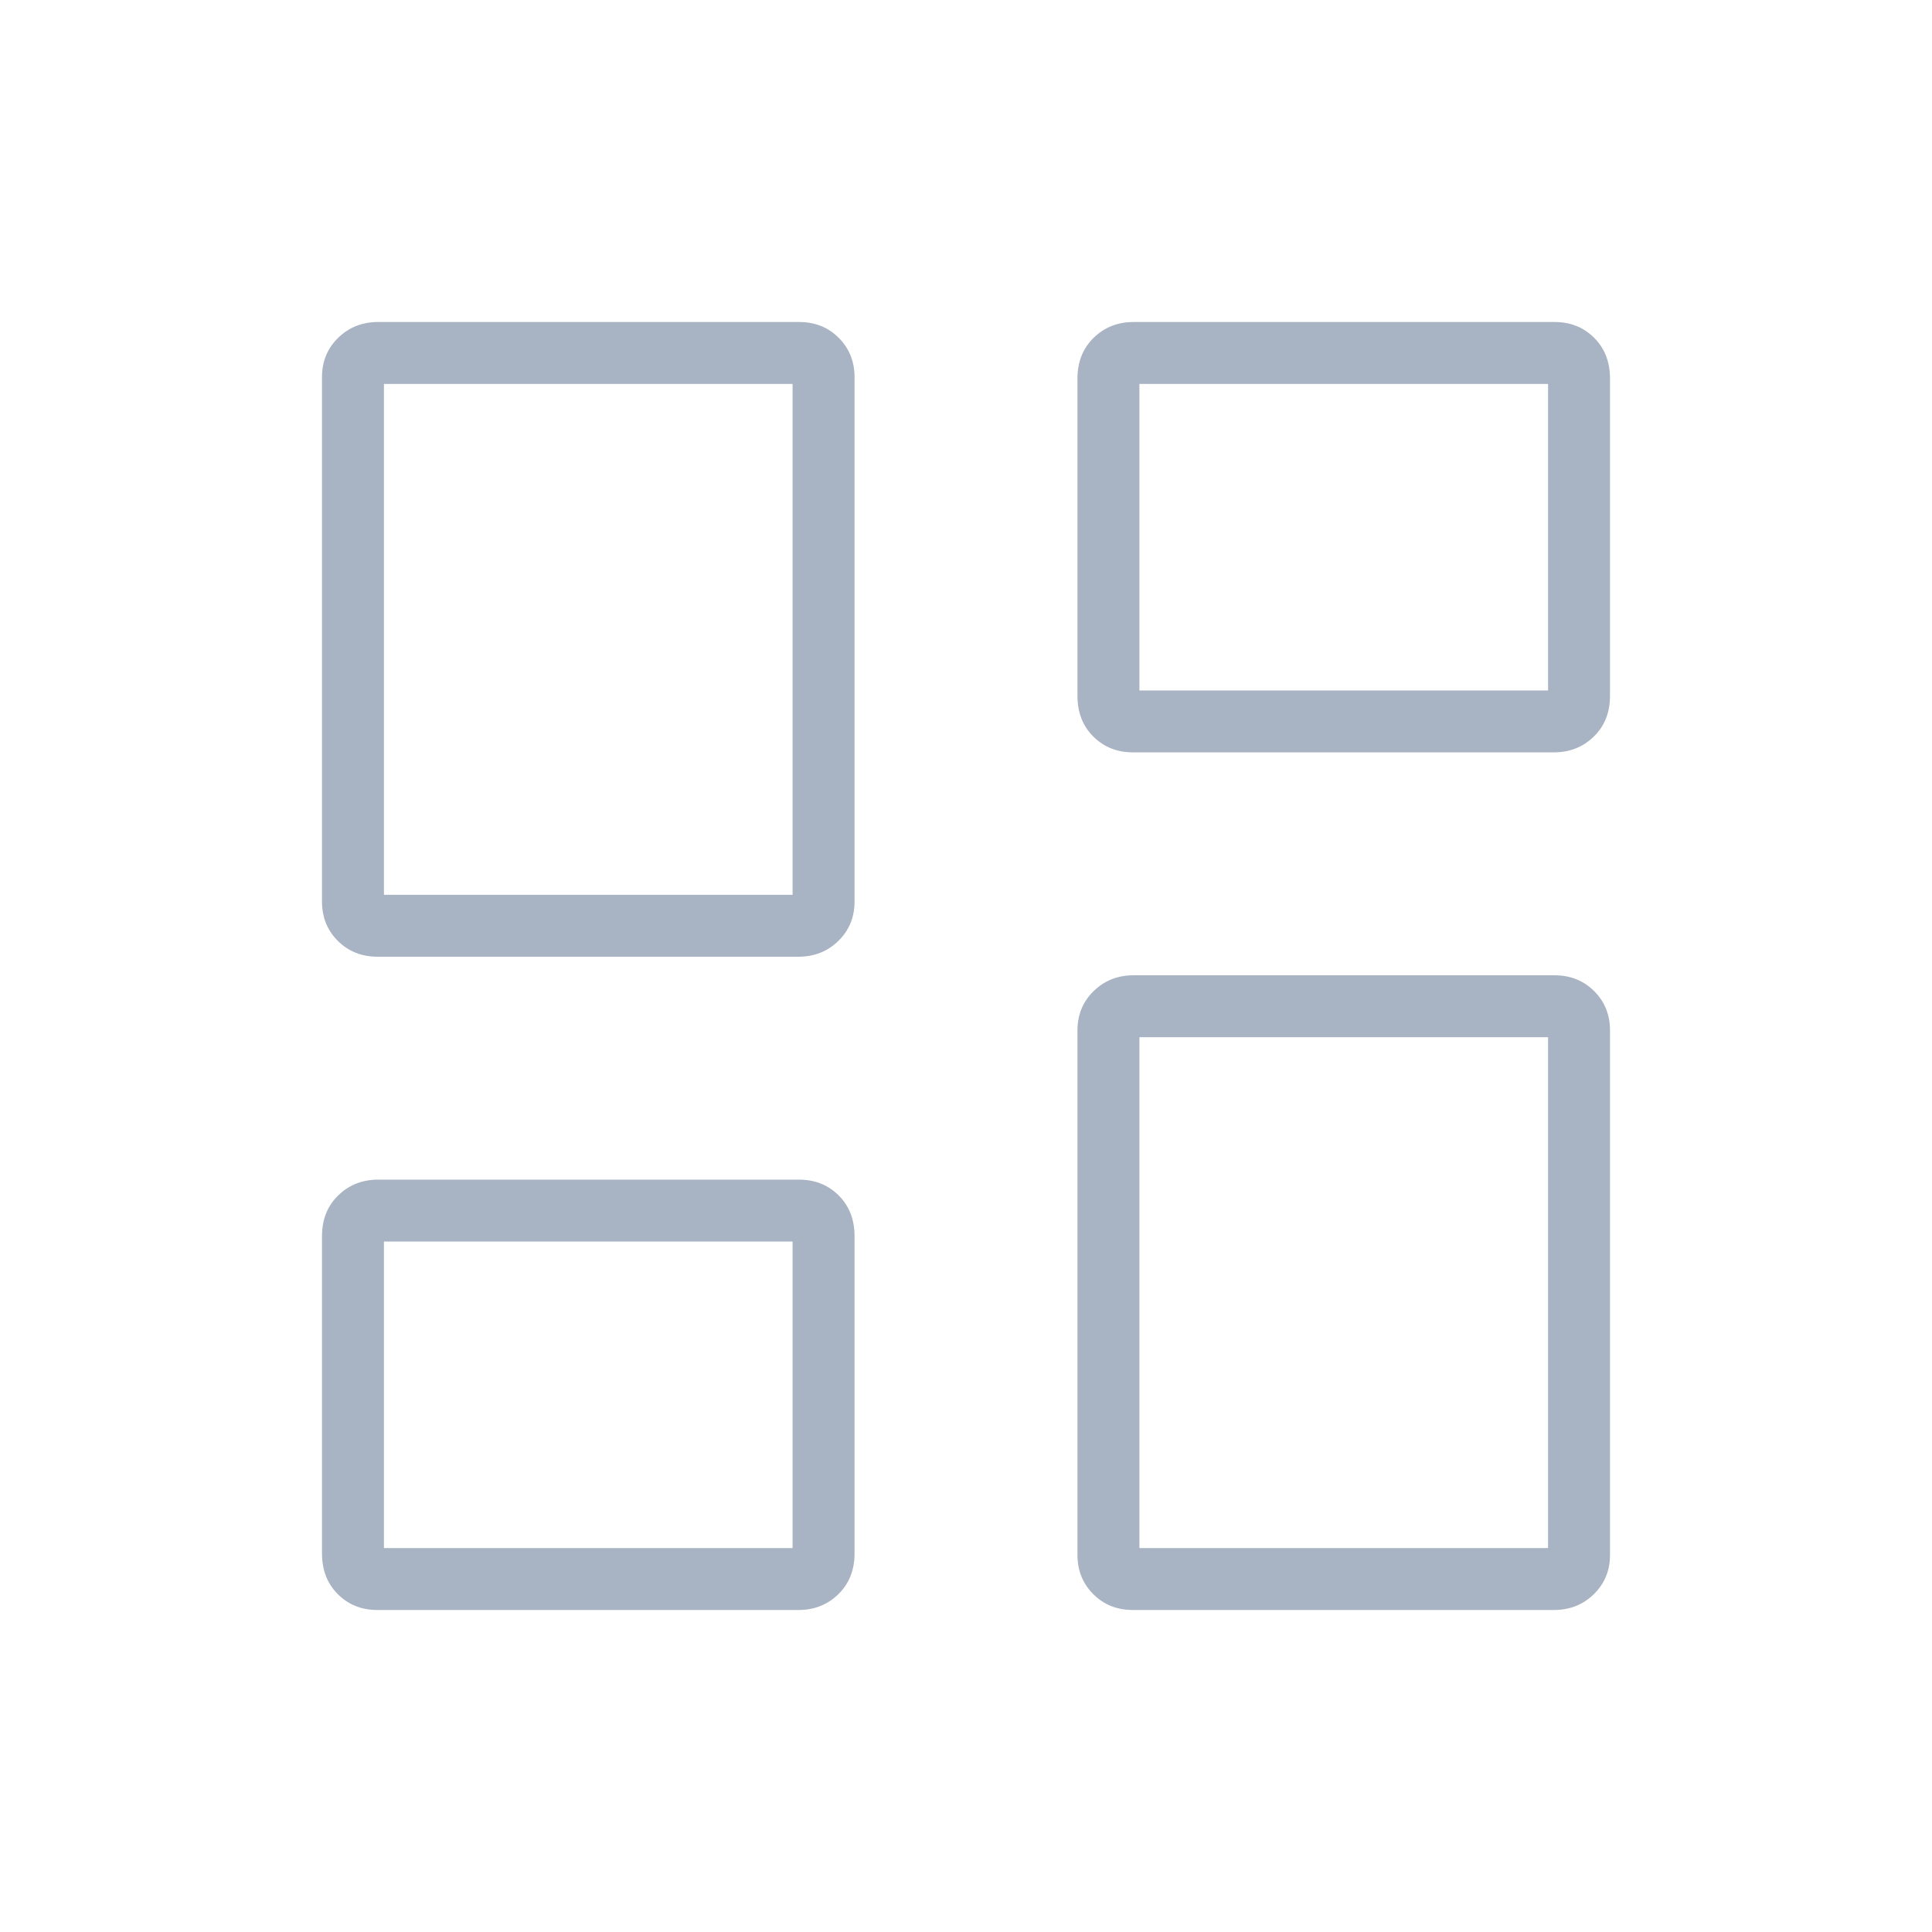 <svg width="36" height="36" viewBox="0 0 36 36" fill="none" xmlns="http://www.w3.org/2000/svg">
<mask id="mask0_690_167" style="mask-type:alpha" maskUnits="userSpaceOnUse" x="0" y="0" width="36" height="36">
<rect width="36" height="36" fill="#D9D9D9"/>
</mask>
<g mask="url(#mask0_690_167)">
<path d="M20.077 12.966V7.053C20.077 6.744 20.177 6.492 20.378 6.295C20.579 6.098 20.827 6 21.124 6H28.965C29.262 6 29.508 6.098 29.705 6.295C29.902 6.492 30 6.744 30 7.053V12.966C30 13.275 29.9 13.528 29.699 13.724C29.498 13.921 29.249 14.019 28.953 14.019H21.112C20.815 14.019 20.569 13.921 20.372 13.724C20.175 13.528 20.077 13.275 20.077 12.966ZM6 16.8V7.026C6 6.735 6.1 6.492 6.301 6.295C6.502 6.098 6.751 6 7.047 6H14.888C15.185 6 15.431 6.098 15.628 6.295C15.825 6.492 15.923 6.736 15.923 7.027V16.8C15.923 17.091 15.823 17.335 15.622 17.532C15.421 17.729 15.173 17.827 14.876 17.827H7.035C6.738 17.827 6.492 17.728 6.295 17.532C6.098 17.335 6 17.091 6 16.8ZM20.077 28.973V19.2C20.077 18.909 20.177 18.665 20.378 18.468C20.579 18.271 20.827 18.173 21.124 18.173H28.965C29.262 18.173 29.508 18.272 29.705 18.468C29.902 18.665 30 18.909 30 19.2V28.974C30 29.265 29.9 29.508 29.699 29.705C29.498 29.902 29.249 30 28.953 30H21.112C20.815 30 20.569 29.902 20.372 29.705C20.175 29.508 20.077 29.264 20.077 28.973ZM6 28.947V23.034C6 22.725 6.1 22.472 6.301 22.276C6.502 22.079 6.751 21.981 7.047 21.981H14.888C15.185 21.981 15.431 22.079 15.628 22.276C15.825 22.472 15.923 22.725 15.923 23.034V28.947C15.923 29.256 15.823 29.508 15.622 29.705C15.421 29.902 15.173 30 14.876 30H7.035C6.738 30 6.492 29.902 6.295 29.705C6.098 29.508 6 29.256 6 28.947ZM7.154 16.673H14.769V7.154H7.154V16.673ZM21.231 28.846H28.846V19.327H21.231V28.846ZM21.231 12.866H28.846V7.154H21.231V12.866ZM7.154 28.846H14.769V23.134H7.154V28.846Z" fill="#A8B3C3"/>
</g>
</svg>

